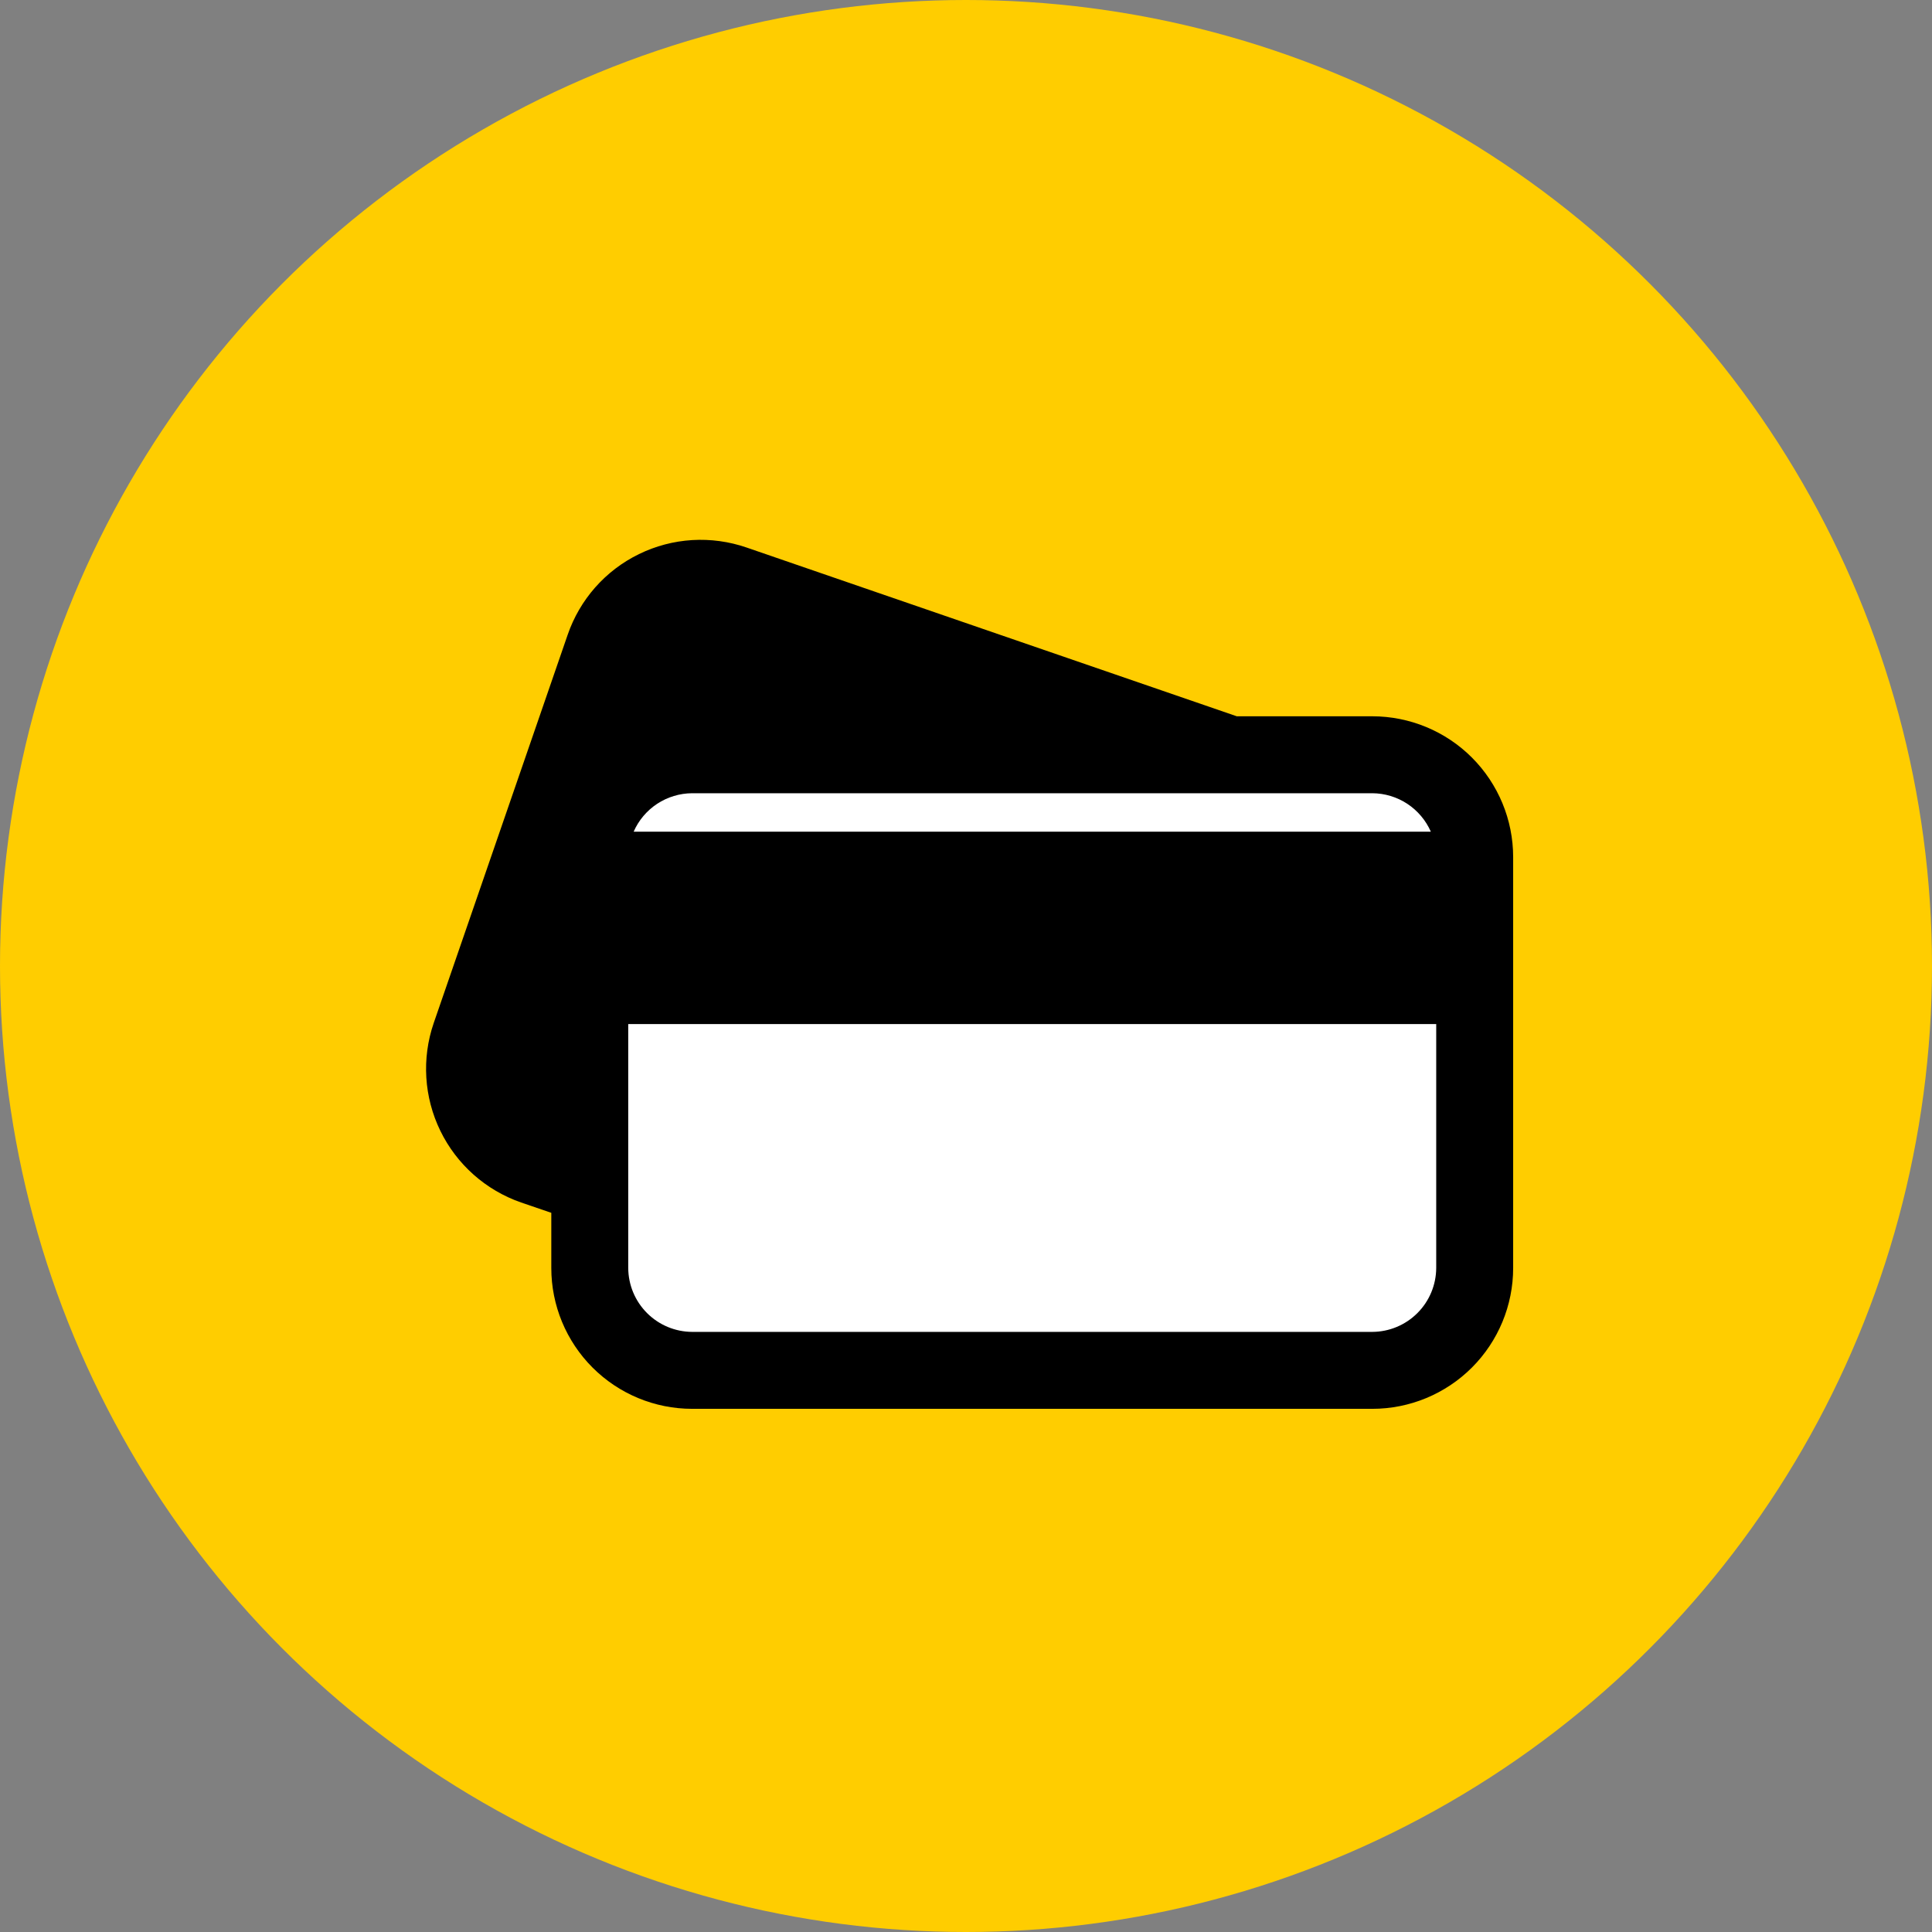 <svg width="68" height="68" viewBox="0 0 68 68" fill="none" xmlns="http://www.w3.org/2000/svg">
<rect x="0" y="0" width="68" height="68" fill="#808080" stroke="none"/>
<g clip-path="url(#clip0_2723_122)">
<circle cx="34" cy="34" r="34" fill="#FFCD00"/>
<rect x="21.767" y="27.125" width="29.792" height="20.313" fill="white"/>
<path d="M48.302 25.211H43.531L26.277 19.271C25.662 19.059 25.011 18.97 24.361 19.009C23.711 19.049 23.076 19.216 22.491 19.502C21.905 19.787 21.383 20.185 20.951 20.673C20.521 21.161 20.19 21.729 19.979 22.345L15.265 36.009C14.838 37.255 14.922 38.618 15.499 39.802C16.076 40.986 17.098 41.892 18.342 42.324L19.404 42.687V44.63C19.404 45.944 19.927 47.205 20.856 48.134C21.785 49.063 23.046 49.586 24.36 49.586H48.302C49.616 49.586 50.877 49.063 51.806 48.134C52.735 47.205 53.258 45.944 53.258 44.63V30.167C53.258 28.853 52.735 27.593 51.806 26.663C50.877 25.734 49.616 25.212 48.302 25.211ZM24.36 27.919H48.302C48.739 27.922 49.166 28.051 49.532 28.291C49.897 28.532 50.185 28.873 50.361 29.273H22.302C22.477 28.873 22.765 28.532 23.13 28.291C23.496 28.051 23.923 27.922 24.36 27.919ZM50.55 44.63C50.547 45.225 50.309 45.795 49.888 46.216C49.467 46.637 48.897 46.875 48.302 46.878H24.36C23.765 46.875 23.195 46.637 22.774 46.216C22.353 45.795 22.115 45.225 22.112 44.63V36.044H50.55V44.63Z" fill="black"/>
</g>
<defs>
<clipPath id="clip0_2723_122">
<rect width="68" height="68" fill="white"/>
</clipPath>
</defs>
</svg>
